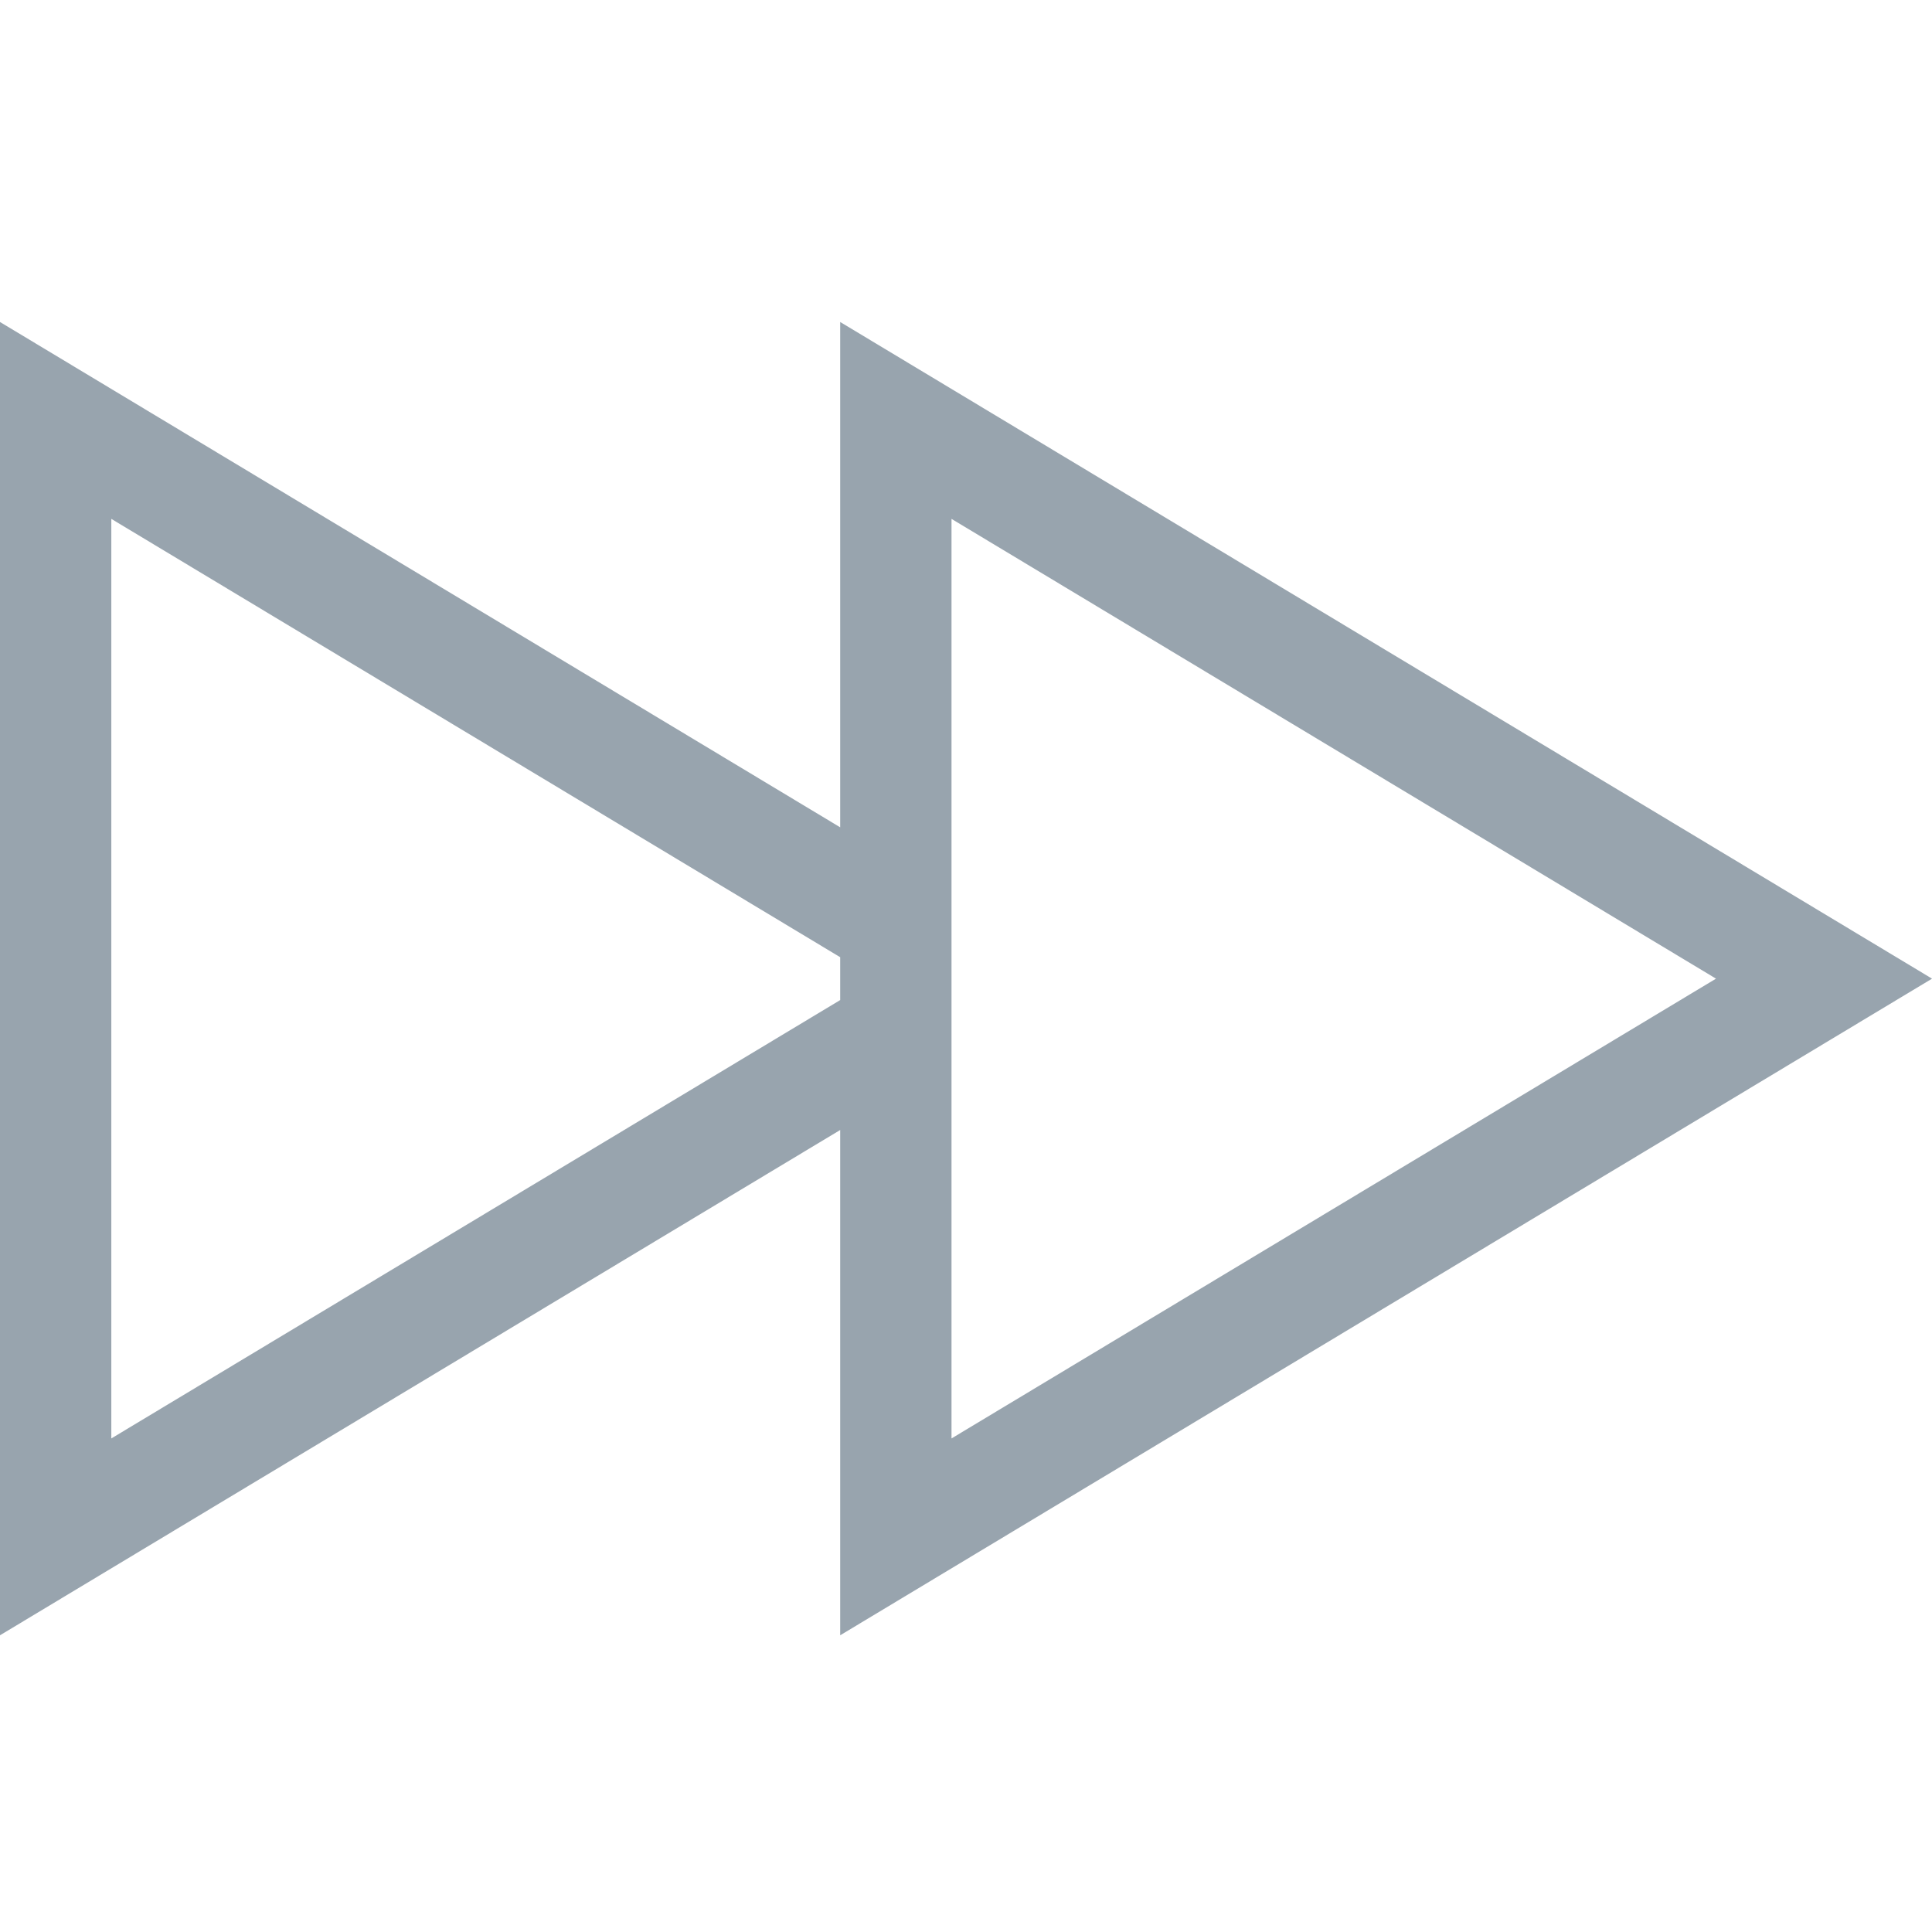 <?xml version="1.0" encoding="UTF-8"?>
<svg width="60px" height="60px" viewBox="0 0 60 60" version="1.1" xmlns="http://www.w3.org/2000/svg" xmlns:xlink="http://www.w3.org/1999/xlink">
    <title>icons/benefits/fast-signup</title>
    <g id="icons/benefits/fast-signup" stroke="none" stroke-width="1" fill="none" fill-rule="evenodd">
        <g id="Group-17">
            <rect id="Rectangle-Copy" x="0" y="0" width="60" height="60"></rect>
            <path d="M26.093,10 L26.093,25.693 L1.03028697e-13,10 L1.03028697e-13,50.785 L26.093,35.093 L26.093,50.785 L60.001,30.393 L26.093,10 Z M29.55,16.114 L53.292,30.393 L29.55,44.672 L29.55,16.114 Z M3.457,16.114 L26.093,29.727 L26.093,31.058 L3.457,44.672 L3.457,16.114 Z" id="Fill-1" fill="#98A4AE"></path>
        </g>
    </g>
</svg>
